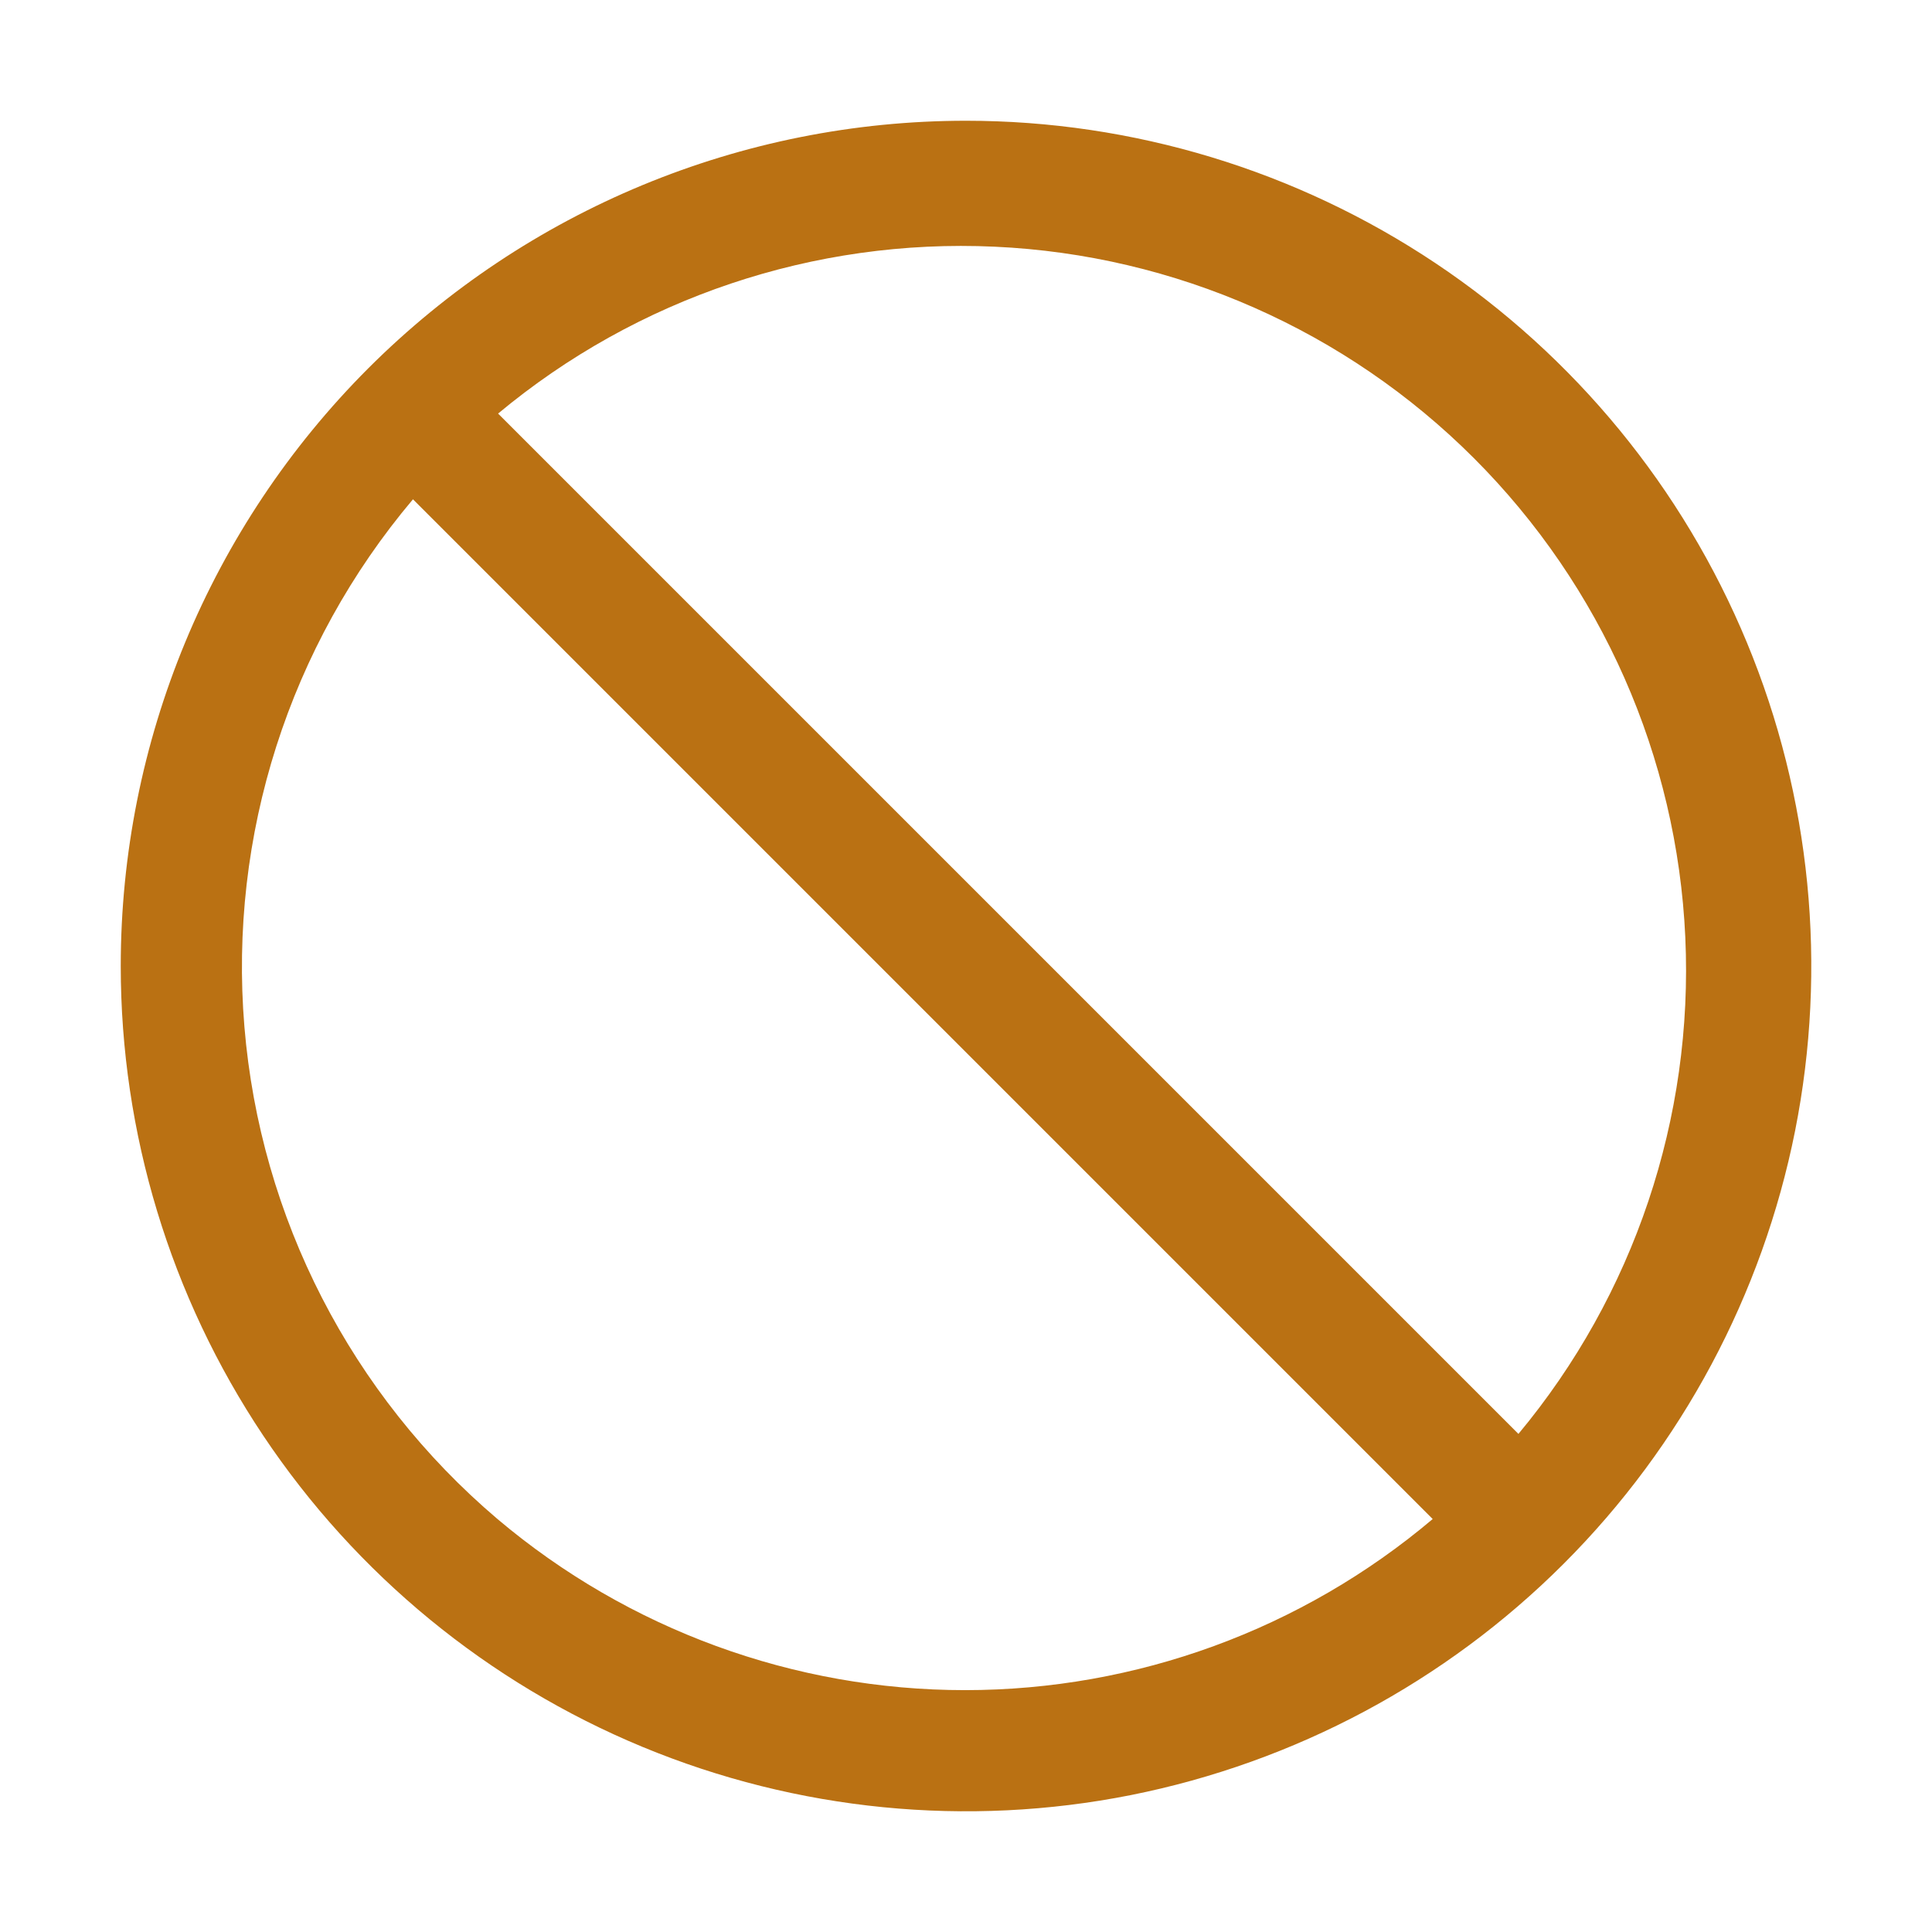 <svg width="16" height="16" viewBox="0 0 16 16" fill="none" xmlns="http://www.w3.org/2000/svg">
<path d="M1 8C1 9.384 1.411 10.738 2.18 11.889C2.949 13.04 4.042 13.937 5.321 14.467C6.6 14.997 8.008 15.136 9.366 14.866C10.723 14.595 11.971 13.929 12.95 12.95C13.929 11.971 14.595 10.723 14.866 9.366C15.136 8.008 14.997 6.6 14.467 5.321C13.937 4.042 13.04 2.949 11.889 2.18C10.738 1.411 9.384 1 8 1C6.143 1 4.363 1.738 3.05 3.05C1.738 4.363 1 6.143 1 8V8ZM12.575 11.875L4.125 3.425C5.275 2.467 6.742 1.974 8.237 2.043C9.732 2.111 11.148 2.736 12.206 3.794C13.264 4.852 13.889 6.268 13.957 7.763C14.025 9.258 13.533 10.725 12.575 11.875V11.875ZM4.12 12.58C2.909 11.552 2.155 10.085 2.024 8.502C1.893 6.919 2.395 5.349 3.42 4.135L11.865 12.58C10.782 13.495 9.41 13.997 7.992 13.997C6.575 13.997 5.203 13.495 4.12 12.58V12.58Z" fill="#BA7113"/>
</svg>
